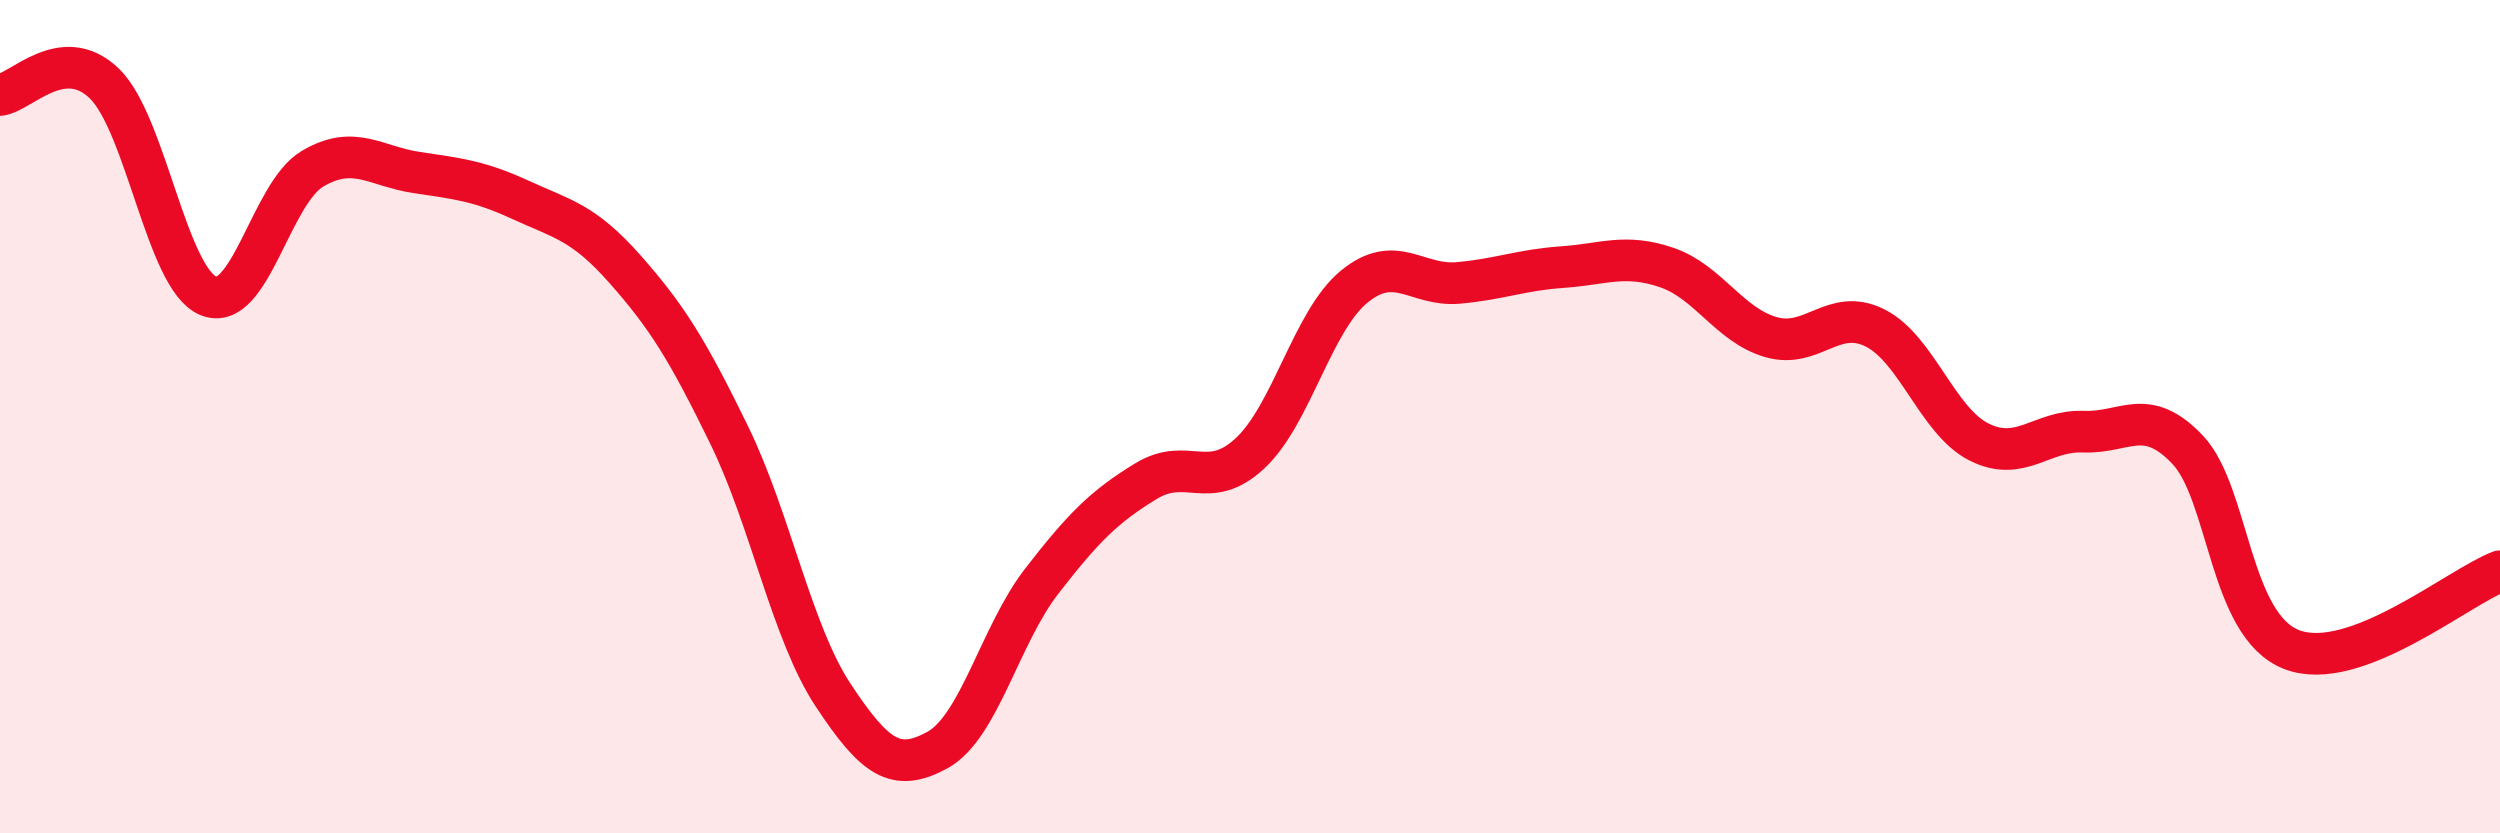 
    <svg width="60" height="20" viewBox="0 0 60 20" xmlns="http://www.w3.org/2000/svg">
      <path
        d="M 0,2.28 C 0.5,2.22 1.5,1.04 2.5,2 C 3.5,2.96 4,6.69 5,7.1 C 6,7.51 6.5,4.64 7.5,4.05 C 8.5,3.46 9,3.99 10,4.14 C 11,4.29 11.5,4.34 12.5,4.8 C 13.5,5.26 14,5.33 15,6.46 C 16,7.59 16.5,8.39 17.5,10.44 C 18.5,12.49 19,15.18 20,16.69 C 21,18.2 21.5,18.55 22.5,18 C 23.5,17.45 24,15.24 25,13.95 C 26,12.66 26.5,12.16 27.5,11.55 C 28.5,10.94 29,11.81 30,10.88 C 31,9.95 31.5,7.7 32.5,6.88 C 33.5,6.06 34,6.88 35,6.79 C 36,6.7 36.5,6.48 37.5,6.41 C 38.5,6.34 39,6.08 40,6.42 C 41,6.76 41.5,7.8 42.5,8.09 C 43.5,8.38 44,7.37 45,7.87 C 46,8.37 46.5,10.11 47.5,10.61 C 48.5,11.11 49,10.32 50,10.36 C 51,10.4 51.5,9.74 52.5,10.79 C 53.5,11.84 53.5,15.01 55,15.59 C 56.5,16.17 59,14.09 60,13.71L60 20L0 20Z"
        fill="#EB0A25"
        opacity="0.1"
        stroke-linecap="round"
        stroke-linejoin="round"
      />
      <path
        d="M 0,2.28 C 0.5,2.22 1.5,1.04 2.5,2 C 3.5,2.96 4,6.69 5,7.1 C 6,7.51 6.5,4.64 7.5,4.05 C 8.5,3.46 9,3.99 10,4.14 C 11,4.29 11.5,4.34 12.5,4.8 C 13.5,5.26 14,5.33 15,6.46 C 16,7.59 16.5,8.39 17.5,10.44 C 18.5,12.49 19,15.18 20,16.69 C 21,18.2 21.5,18.55 22.5,18 C 23.5,17.45 24,15.24 25,13.95 C 26,12.66 26.5,12.16 27.5,11.55 C 28.5,10.94 29,11.81 30,10.88 C 31,9.95 31.5,7.7 32.5,6.88 C 33.5,6.06 34,6.88 35,6.79 C 36,6.7 36.5,6.48 37.5,6.41 C 38.5,6.34 39,6.08 40,6.42 C 41,6.76 41.5,7.8 42.5,8.09 C 43.5,8.38 44,7.37 45,7.87 C 46,8.37 46.5,10.11 47.5,10.61 C 48.5,11.11 49,10.32 50,10.36 C 51,10.4 51.5,9.74 52.5,10.79 C 53.5,11.84 53.5,15.01 55,15.59 C 56.5,16.17 59,14.09 60,13.71"
        stroke="#EB0A25"
        stroke-width="1"
        fill="none"
        stroke-linecap="round"
        stroke-linejoin="round"
      />
    </svg>
  
